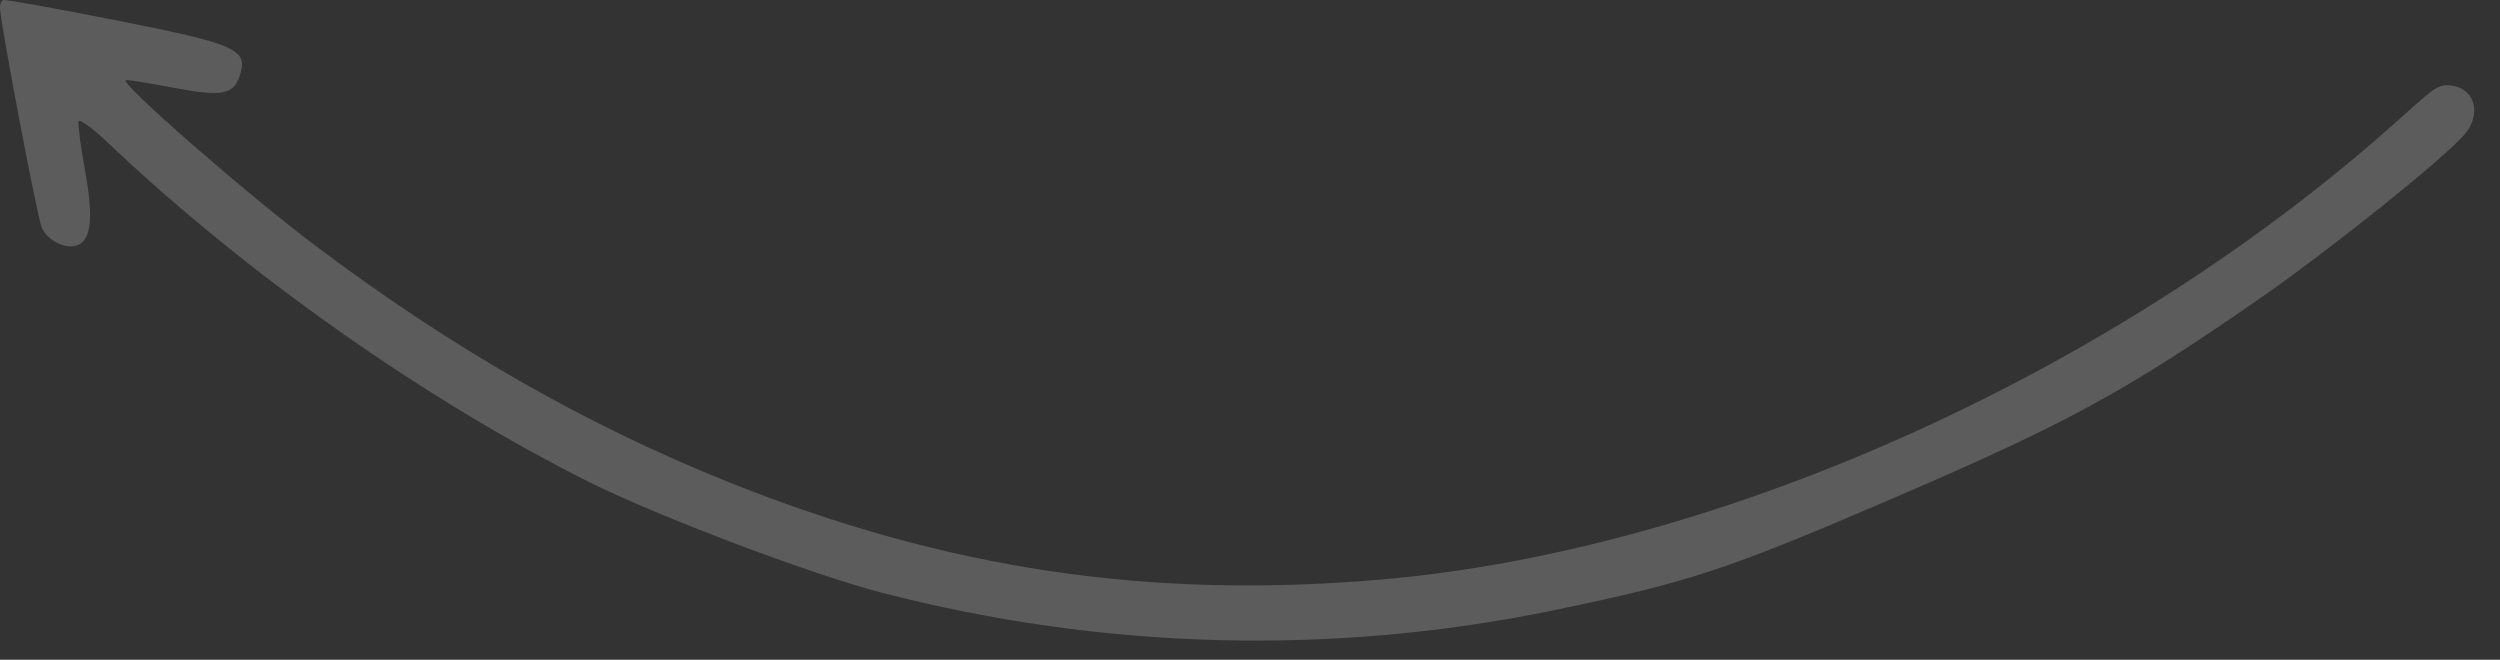 <?xml version="1.0" encoding="UTF-8"?> <svg xmlns="http://www.w3.org/2000/svg" width="72" height="19" viewBox="0 0 72 19" fill="none"><rect x="0" y="0" width="72" height="19" fill="#333333" stroke="none"/><path fill-rule="evenodd" clip-rule="evenodd" d="M-6.07176e-05 0.234C0.039 0.821 1.073 6.252 1.202 6.553C1.367 6.936 1.912 7.199 2.245 7.056C2.629 6.891 2.691 6.26 2.454 4.946C2.324 4.224 2.239 3.571 2.266 3.495C2.292 3.419 2.665 3.69 3.093 4.097C7.076 7.88 12.229 11.513 16.987 13.892C18.945 14.871 23.369 16.544 25.374 17.064C31.77 18.723 38.407 18.894 44.8 17.565C48.692 16.756 49.724 16.414 54.553 14.336C59.535 12.192 61.184 11.294 65.035 8.629C67.068 7.222 70.376 4.575 70.978 3.874C71.463 3.309 71.295 2.586 70.653 2.473C70.27 2.406 70.17 2.465 69.215 3.329C61.157 10.607 49.678 15.825 39.828 16.686C33.123 17.273 27.253 16.398 20.961 13.875C16.86 12.23 12.986 10.013 9.083 7.075C7.085 5.571 3.44 2.388 3.624 2.309C3.661 2.293 4.271 2.39 4.98 2.524C6.387 2.791 6.715 2.734 6.901 2.19C7.162 1.426 6.836 1.277 3.434 0.603C1.657 0.251 0.155 -0.019 0.095 0.001C0.036 0.023 -0.007 0.127 -6.07176e-05 0.234Z" fill="white" fill-opacity="0.2"></path></svg> 